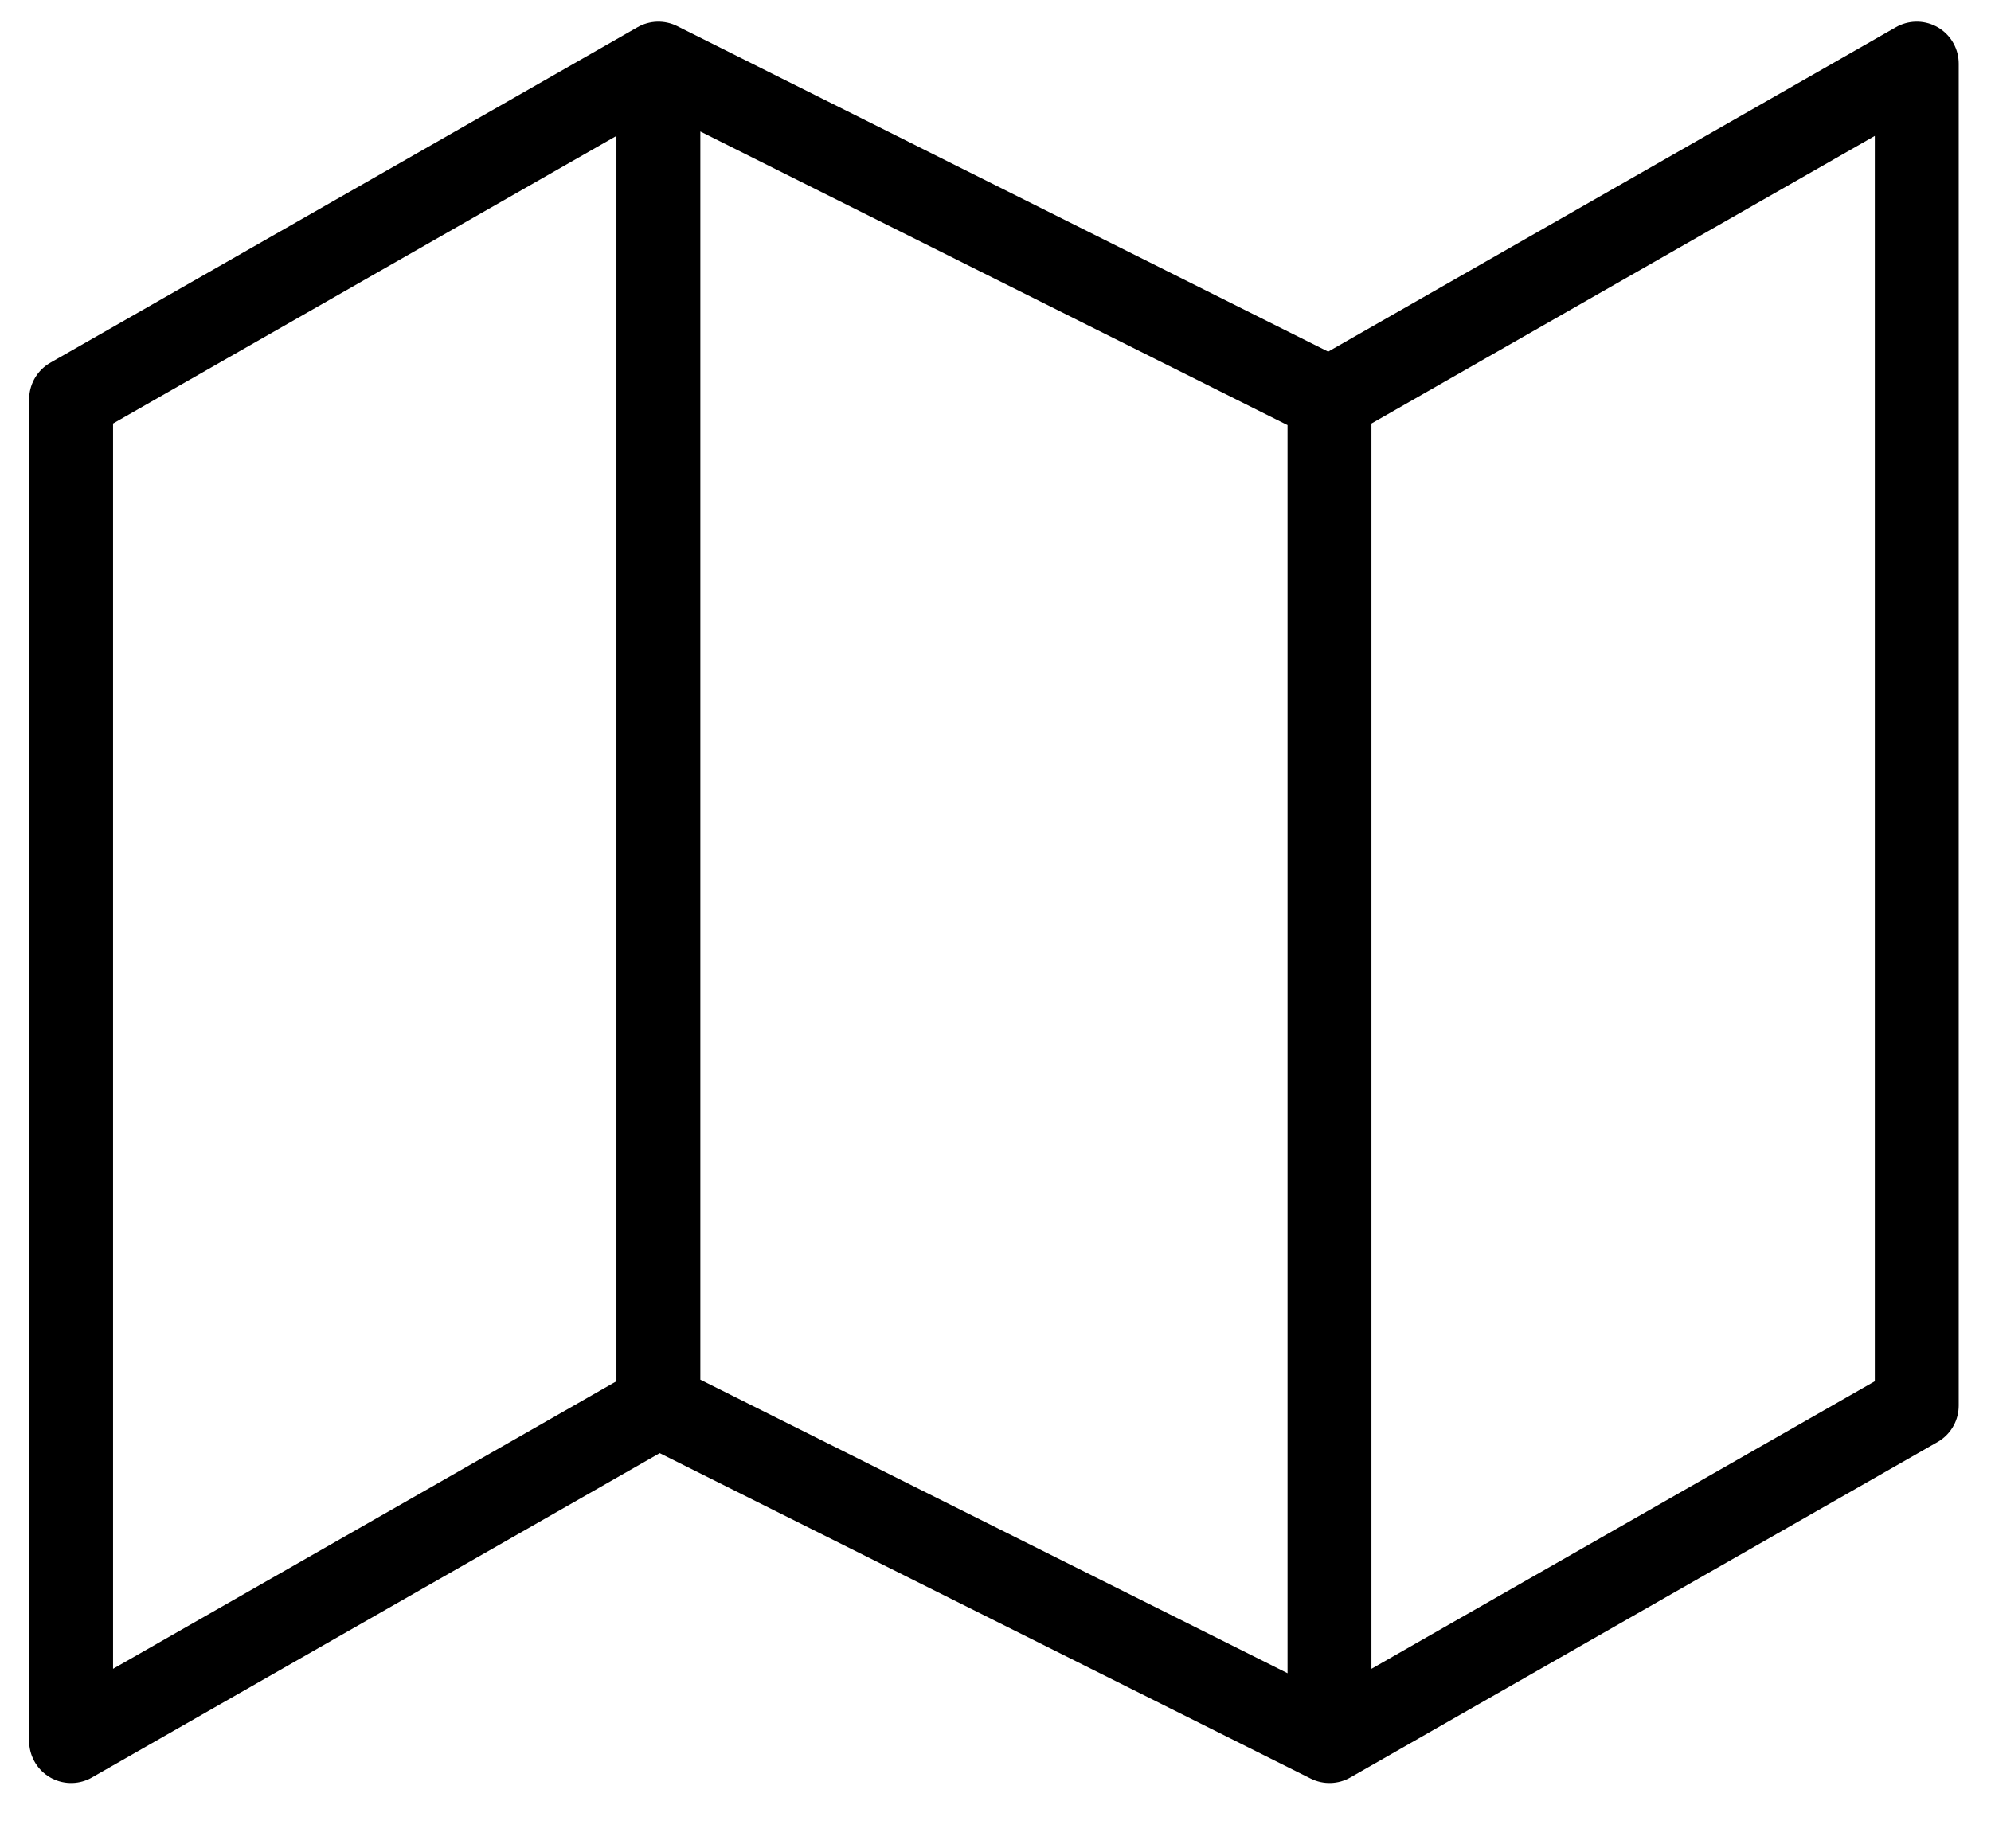 <?xml version="1.0" encoding="UTF-8"?> <svg xmlns="http://www.w3.org/2000/svg" width="28" height="26" viewBox="0 0 28 26" fill="none"> <path d="M9.259 19.772L1 24.491V5.615L9.259 0.895M9.259 19.772L18.697 24.491M9.259 19.772V0.895M18.697 24.491L26.956 19.772V0.895L18.697 5.615M18.697 24.491V5.615M18.697 5.615L9.259 0.895" stroke="black" stroke-width="1.18" stroke-linecap="round" stroke-linejoin="round"></path> </svg> 
